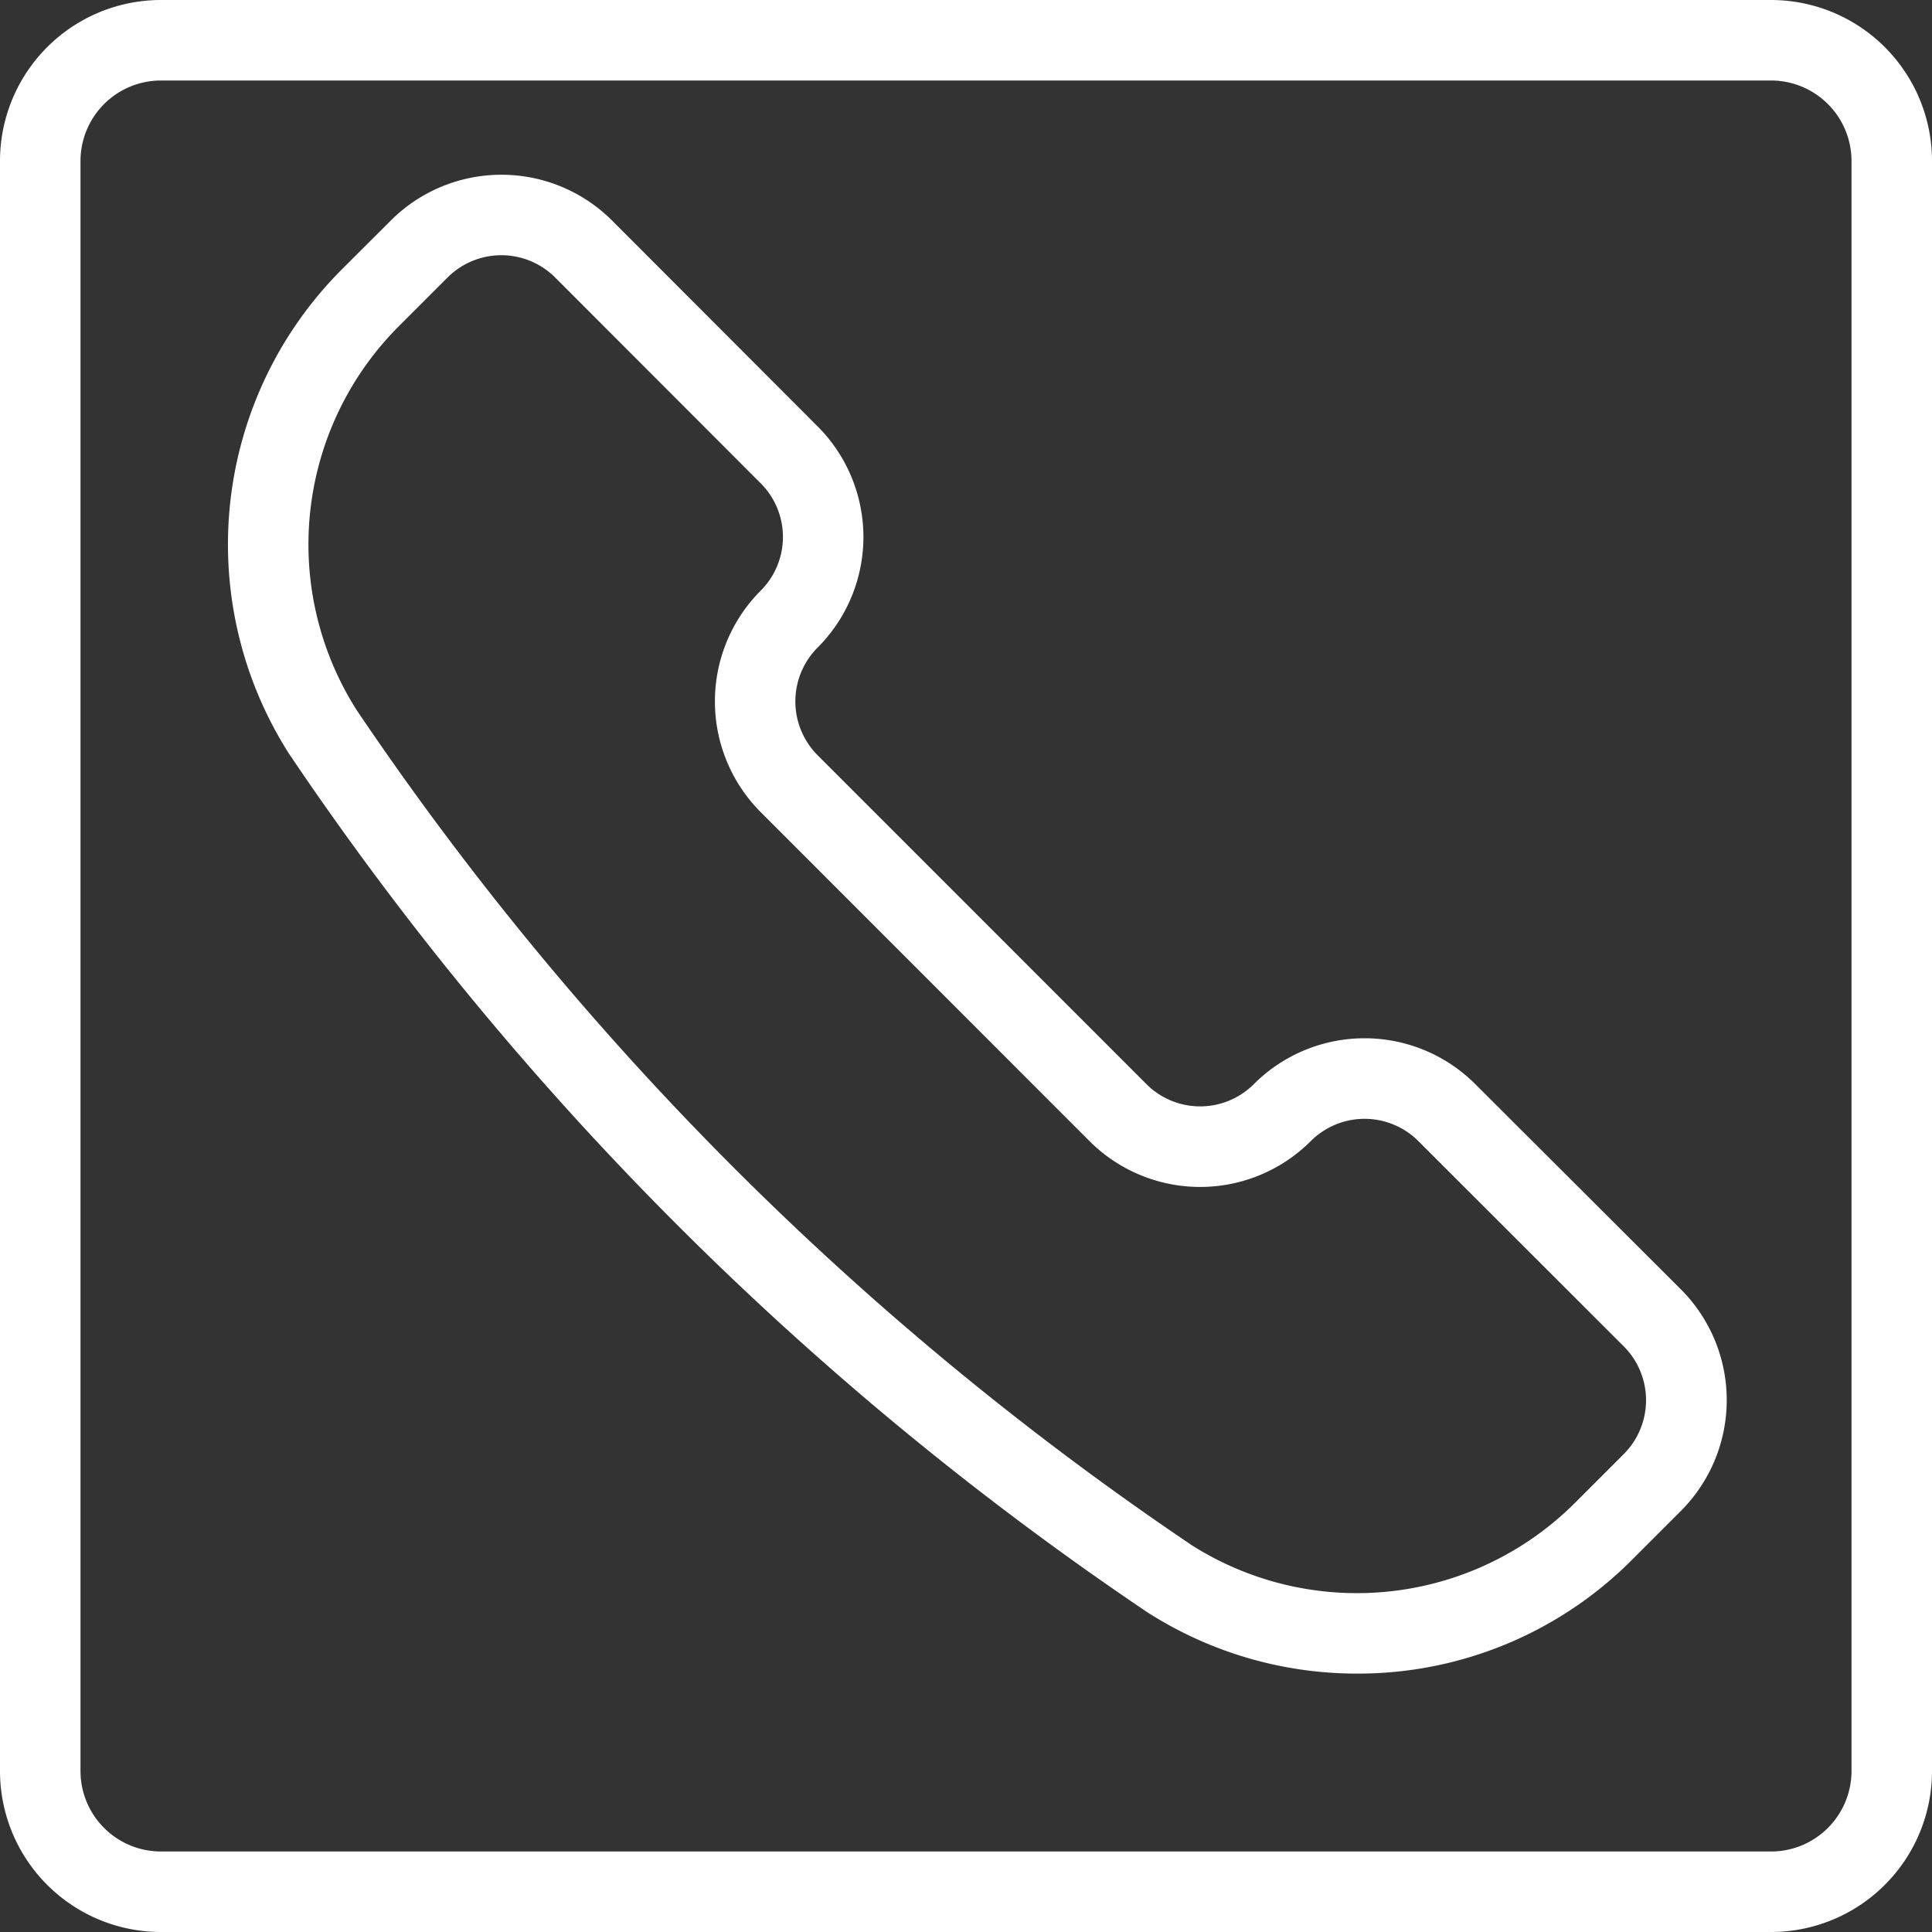 <svg xmlns="http://www.w3.org/2000/svg" width="24" height="24" viewBox="0 0 24 24"><rect x="0" y="0" width="24" height="24" fill="#333333" stroke="none"/><g transform="translate(-9103.629 -17058.484)"><path d="M14.273,18.879a4.821,4.821,0,0,1-2.585-.751h0l-.028-.018A39.421,39.421,0,0,1,1.019,7.468l-.008-.012-.006-.009a4.834,4.834,0,0,1,.66-6.012L2.272.829a1.945,1.945,0,0,1,2.75,0L7.574,3.385a1.943,1.943,0,0,1,0,2.749.947.947,0,0,0,0,1.336l4.085,4.086a.943.943,0,0,0,1.335,0,1.945,1.945,0,0,1,2.75,0L18.3,14.107a1.948,1.948,0,0,1,0,2.75l-.606.606A4.8,4.8,0,0,1,14.273,18.879Zm-2.068-1.606.011.007a3.832,3.832,0,0,0,4.768-.523l.606-.606a.947.947,0,0,0,0-1.336l-2.553-2.551a.945.945,0,0,0-1.336,0,1.943,1.943,0,0,1-2.749,0L6.867,8.177a1.948,1.948,0,0,1,0-2.75.943.943,0,0,0,0-1.335L4.314,1.536a.945.945,0,0,0-1.336,0l-.606.606a3.834,3.834,0,0,0-.526,4.764l0,0A38.419,38.419,0,0,0,12.205,17.272Z" transform="translate(9106.211 17060.395)" fill="#fff"/><path d="M2,1A1,1,0,0,0,1,2V22a1,1,0,0,0,1,1H22a1,1,0,0,0,1-1V2a1,1,0,0,0-1-1H2M2,0H22a2,2,0,0,1,2,2V22a2,2,0,0,1-2,2H2a2,2,0,0,1-2-2V2A2,2,0,0,1,2,0Z" transform="translate(9103.629 17058.484)" fill="#fff"/></g></svg>